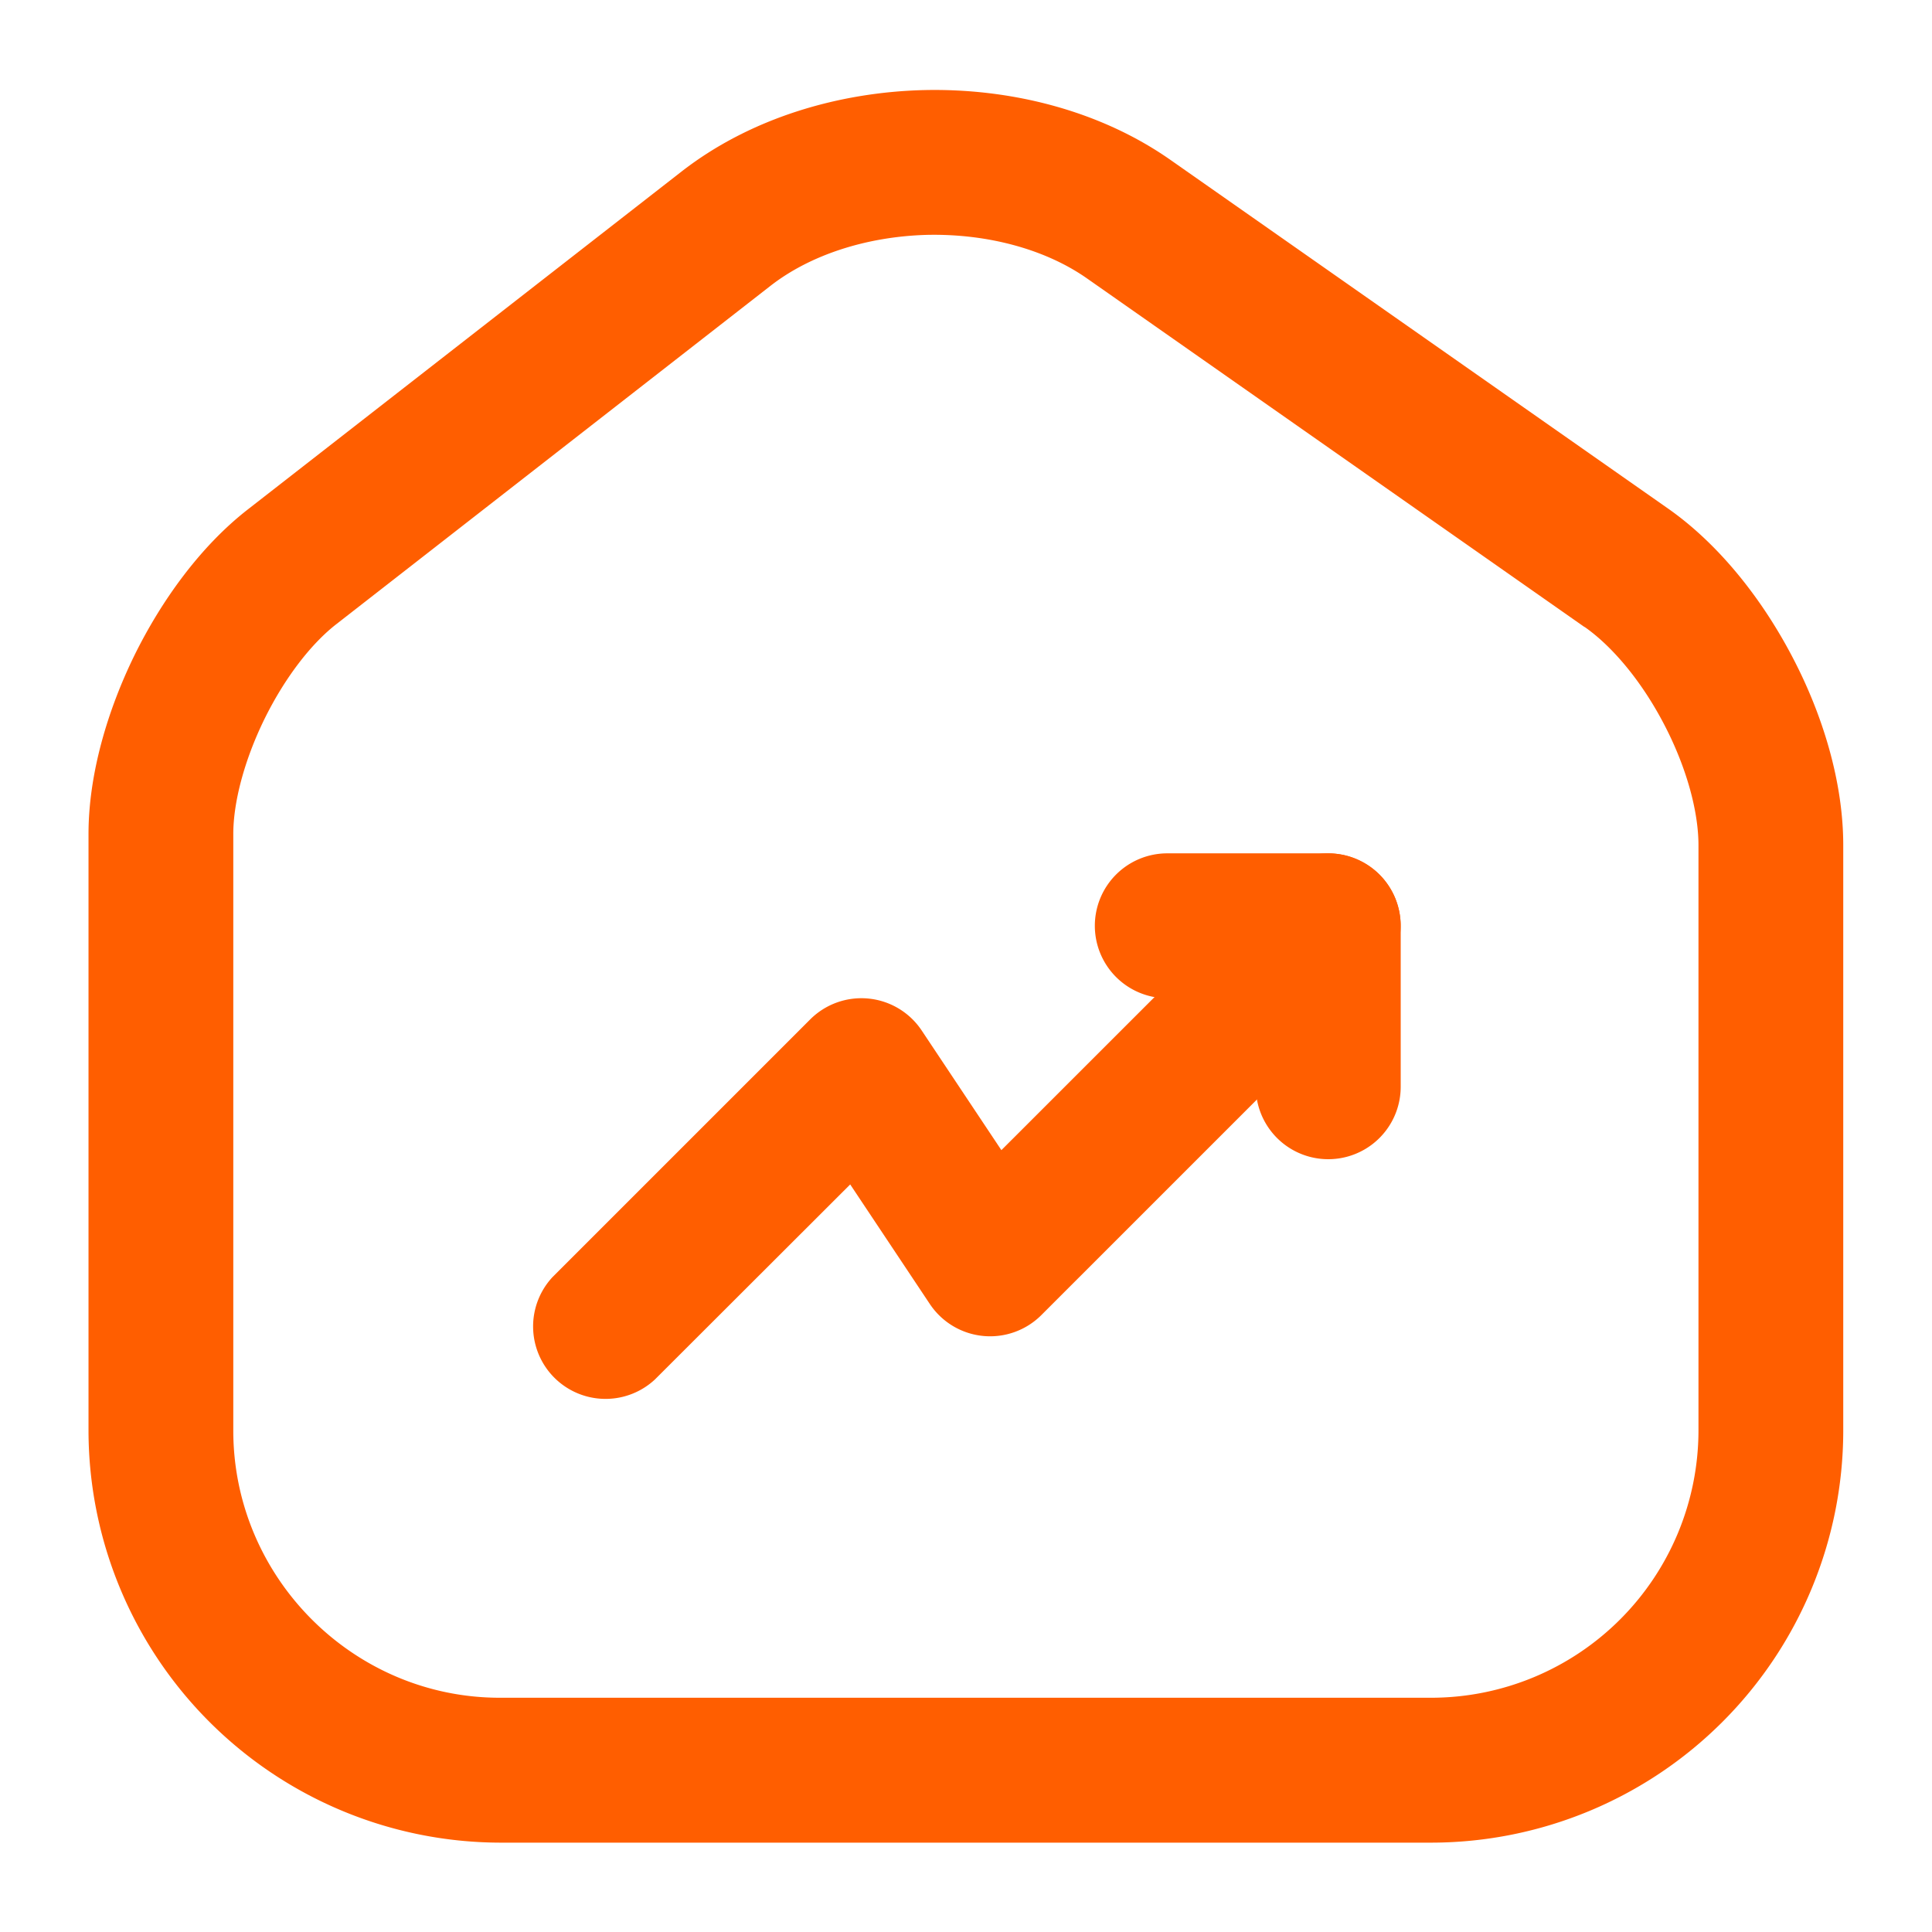 <svg xmlns="http://www.w3.org/2000/svg" viewBox="0 0 16 16" fill="none" id="use-href-target"><g fill="#ff5e00" fill-rule="evenodd" clip-rule="evenodd"><path d="M7.654.746C8.36.73 9.1.91 9.69 1.322l4.119 2.886c.43.3.787.758 1.036 1.235.25.477.42 1.032.42 1.557v4.854a3.415 3.415 0 0 1-3.406 3.406H4.14a3.417 3.417 0 0 1-3.407-3.413v-4.94c0-.493.156-1.021.38-1.479.225-.457.548-.904.938-1.208l3.594-2.8C6.215.977 6.946.763 7.654.746ZM6.381 2.367l-3.593 2.8c-.21.162-.43.446-.599.79-.168.344-.257.69-.257.95v4.94c0 1.217.994 2.213 2.207 2.213h7.72a2.215 2.215 0 0 0 2.207-2.207V7c0-.281-.099-.646-.285-1.002-.186-.357-.428-.645-.658-.806h-.002l-4.12-2.887c-.343-.24-.82-.37-1.32-.36-.501.013-.97.165-1.3.422Z"/><path d="M11.424 7.243a.6.6 0 0 1 0 .848l-2.8 2.8a.6.6 0 0 1-.923-.091l-.66-.991-1.617 1.615a.6.6 0 0 1-.848-.848l2.133-2.133a.6.6 0 0 1 .924.091l.66.991 2.283-2.282a.6.6 0 0 1 .848 0Z"/><path d="M9.067 7.667a.6.6 0 0 1 .6-.6H11a.6.6 0 0 1 .6.6V9a.6.6 0 0 1-1.2 0v-.733h-.733a.6.6 0 0 1-.6-.6Z"/></g></svg>
